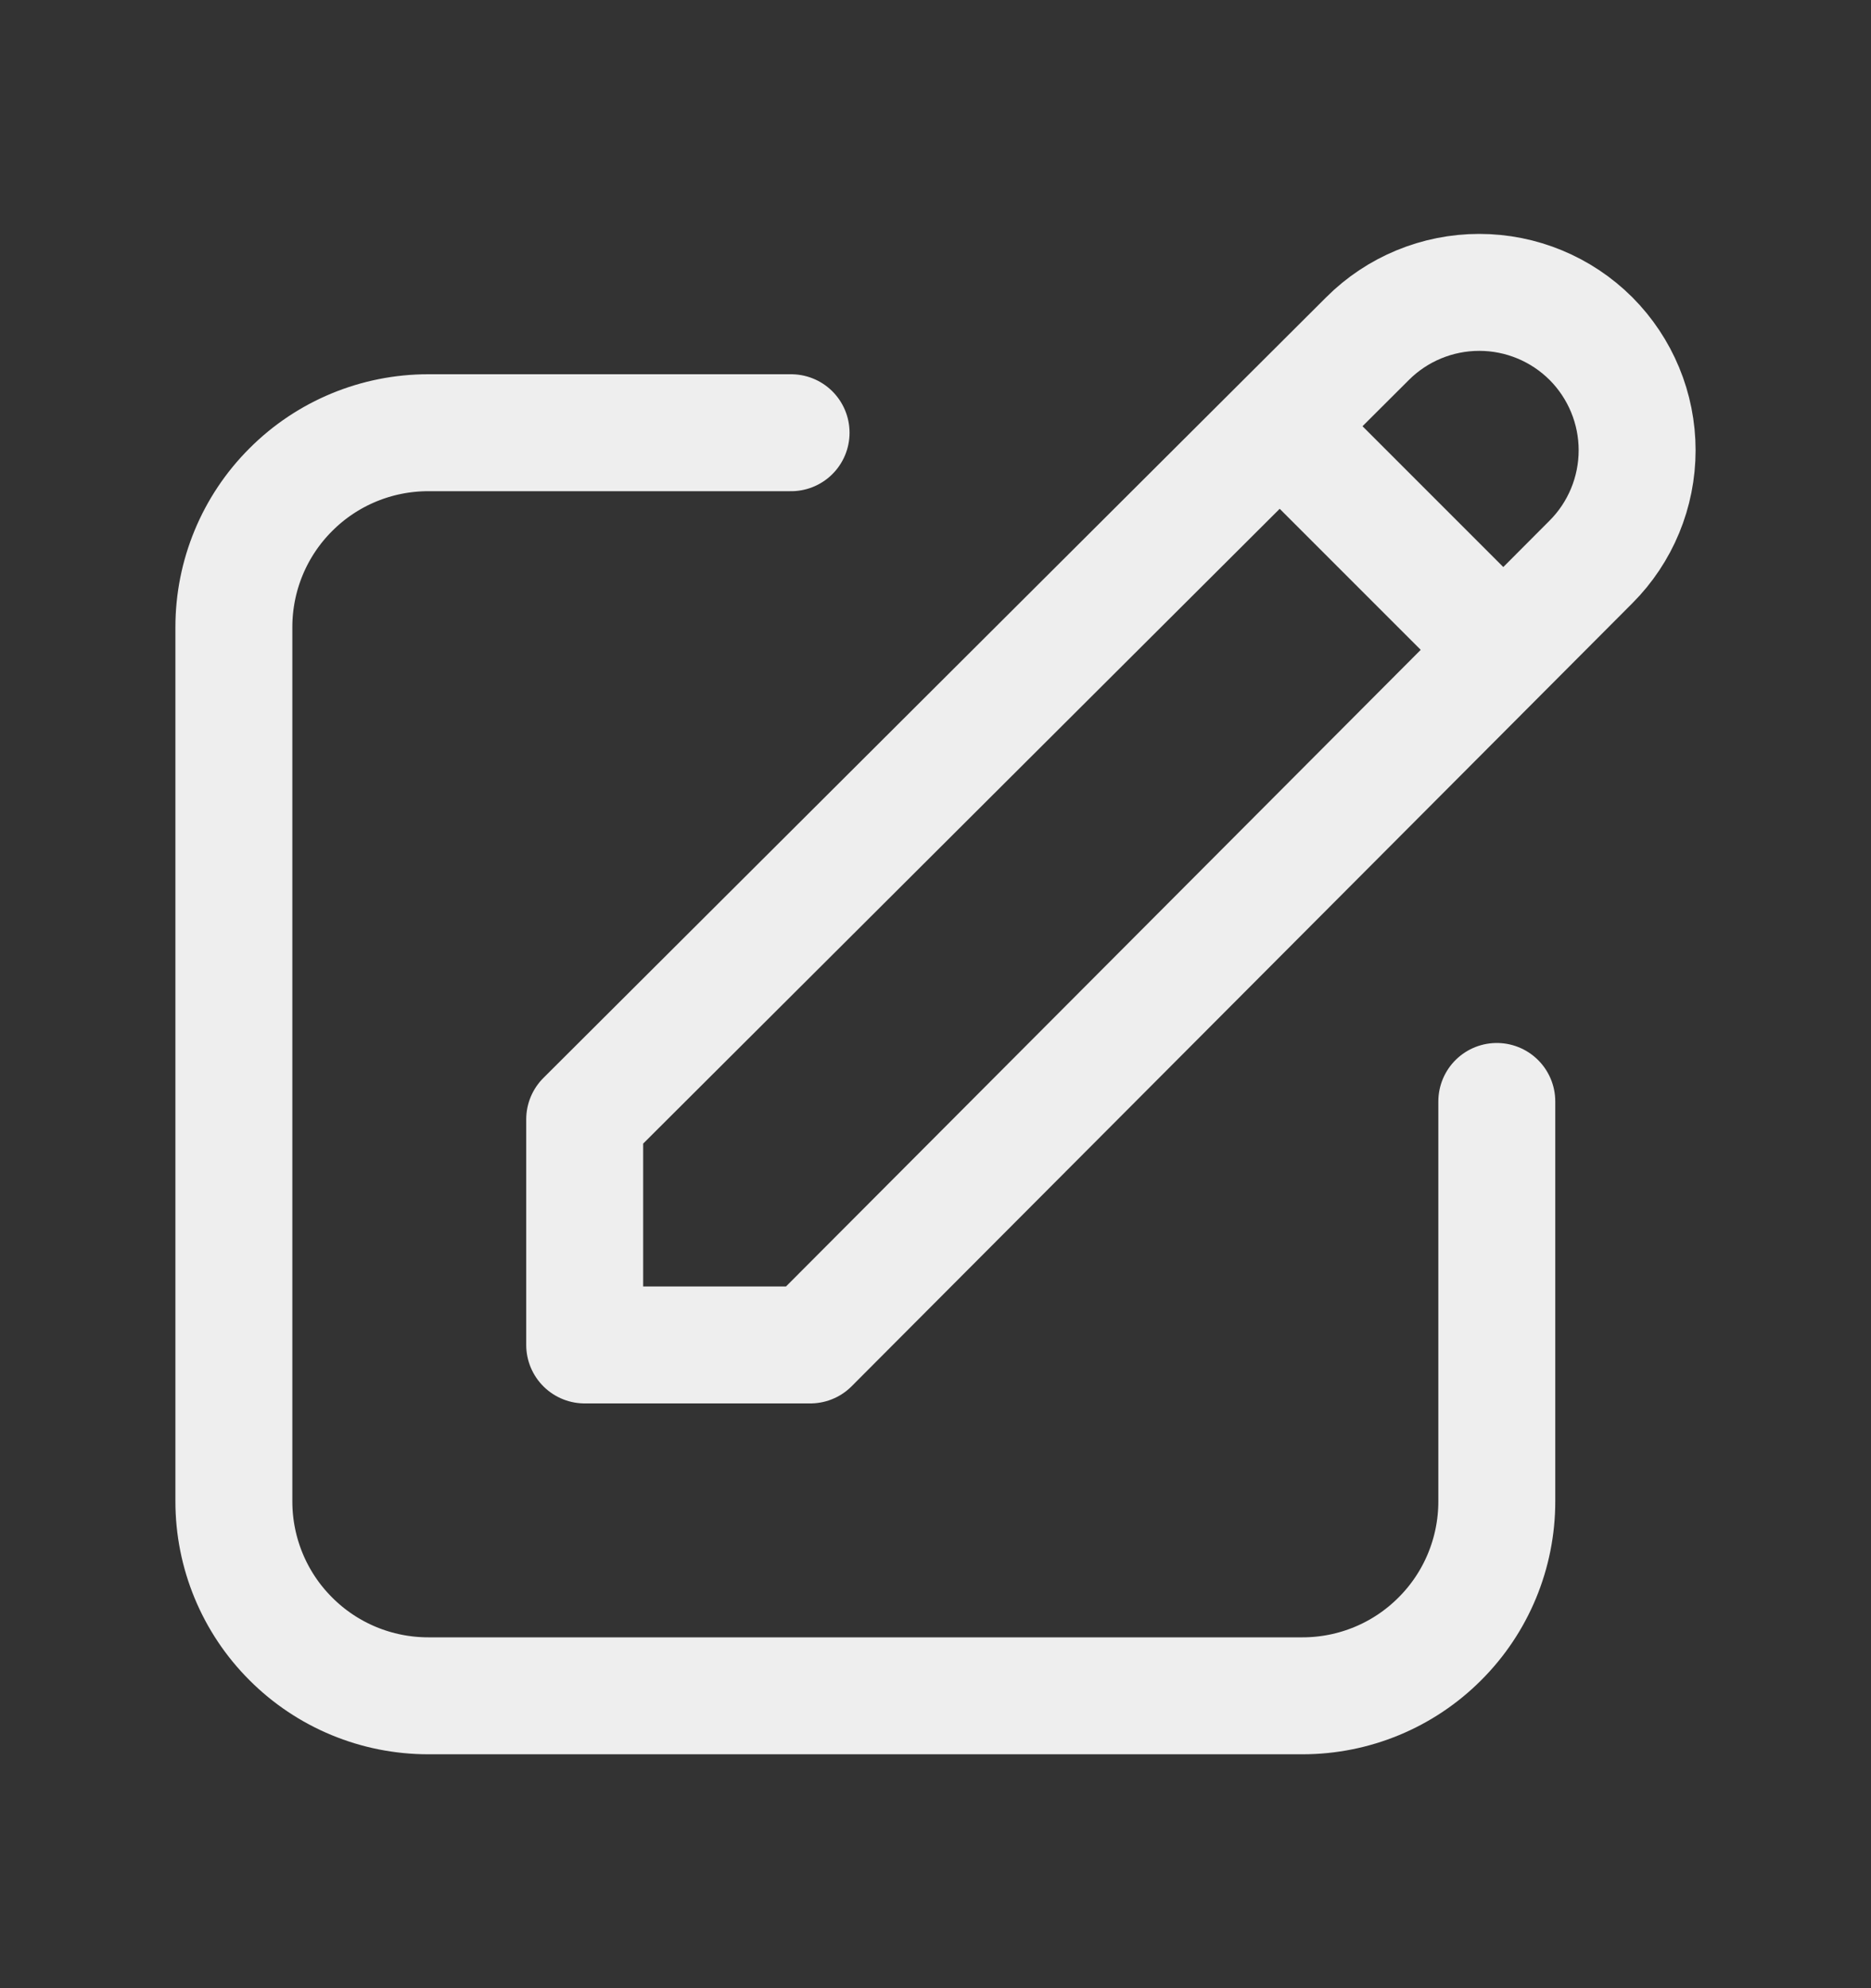 <svg width="16" height="17" viewBox="0 0 16 17" fill="none" xmlns="http://www.w3.org/2000/svg">
<rect x="0" y="0" width="16" height="17" fill="#333333" stroke="none"/>
<path d="M6.765 3.7H3.662C3.221 3.7 2.798 3.875 2.487 4.187C2.175 4.498 2 4.921 2 5.362V12.838C2 13.279 2.175 13.702 2.487 14.013C2.798 14.325 3.221 14.5 3.662 14.5H11.139C11.579 14.5 12.002 14.325 12.313 14.013C12.625 13.702 12.8 13.279 12.8 12.838V9.418M11 3.7L12.8 5.5M13.605 4.805C13.858 4.552 14 4.208 14 3.85C14 3.492 13.858 3.149 13.605 2.895C13.351 2.642 13.008 2.5 12.65 2.5C12.292 2.5 11.948 2.642 11.695 2.895L5 9.571V11.5H6.929L13.605 4.805Z" stroke="#EEEEEE" stroke-linecap="round" stroke-linejoin="round"/>
</svg>
